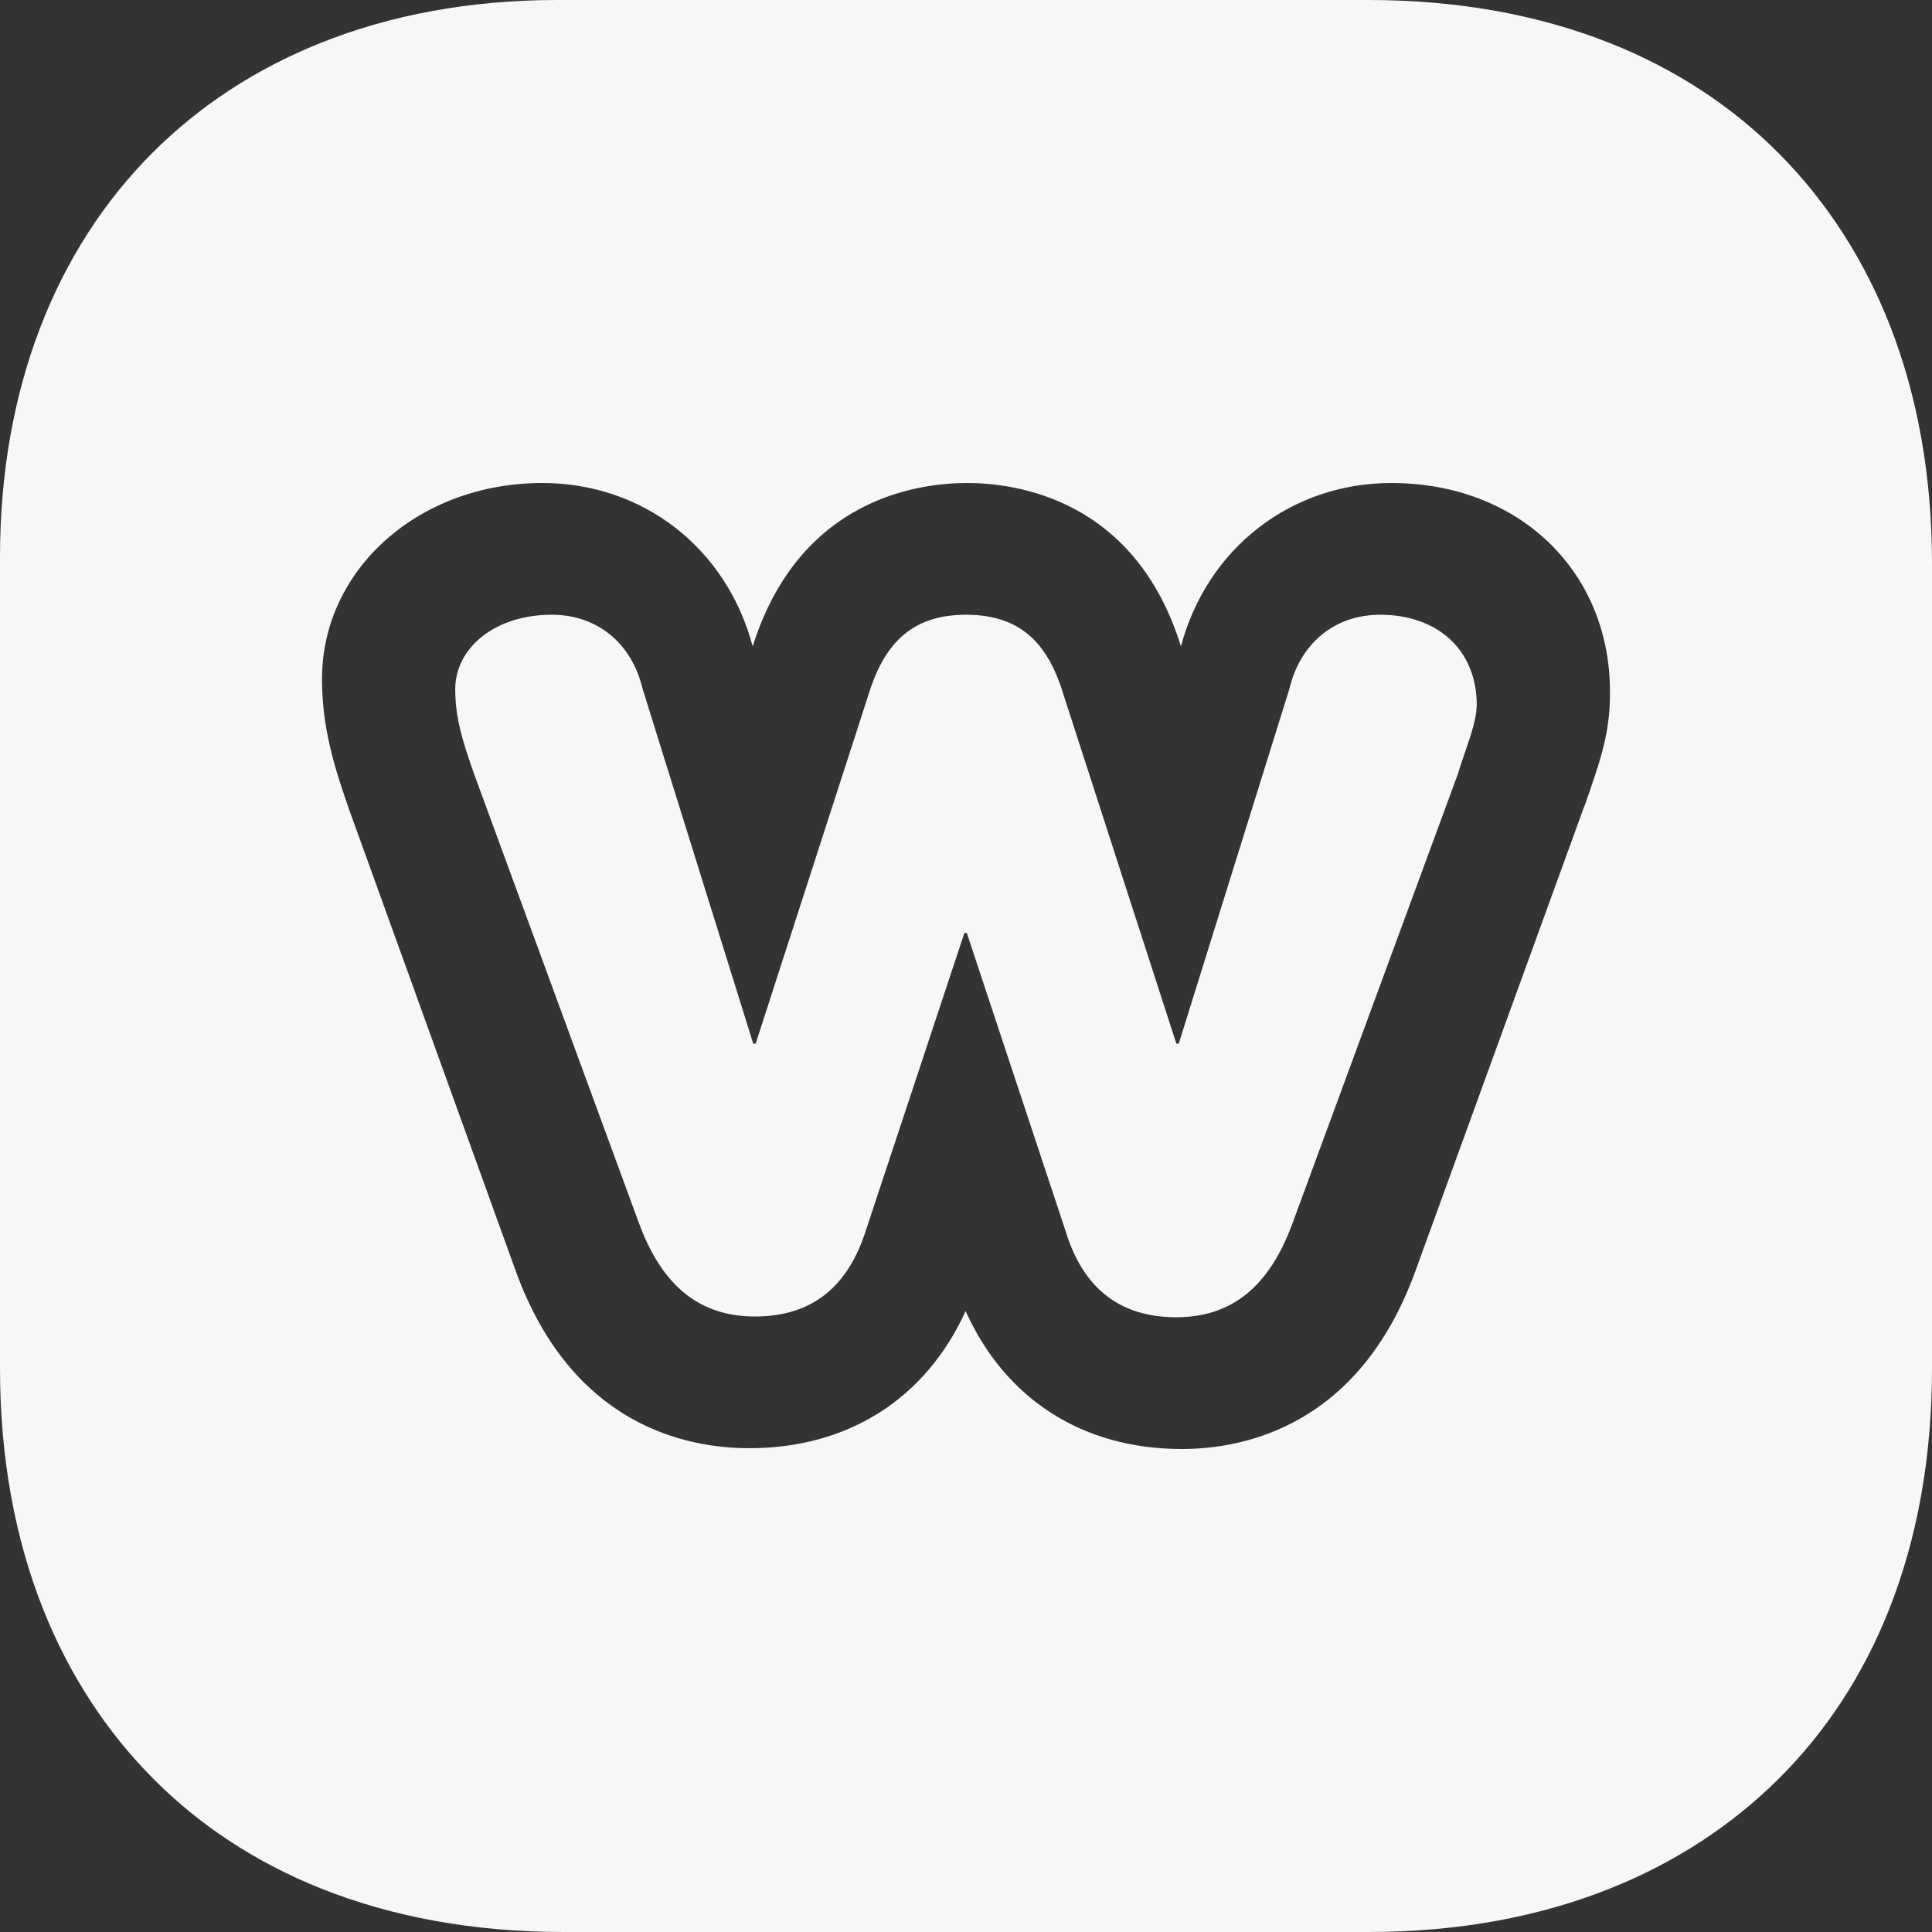 <svg width="48" height="48" viewBox="0 0 48 48" fill="none" xmlns="http://www.w3.org/2000/svg">
<rect x="0" y="0" width="48" height="48" fill="#333333" stroke="none"/>
<path fill-rule="evenodd" clip-rule="evenodd" d="M13.84 0H34C36.22 0 38.235 0.37 40 1.071C41.619 1.715 43.028 2.637 44.192 3.808C45.386 5.01 46.326 6.464 46.974 8.136C47.644 9.868 48 11.835 48 14V34C48 36.22 47.63 38.235 46.929 40C46.285 41.619 45.363 43.028 44.192 44.192C43.022 45.354 41.615 46.275 40 46.92C38.235 47.625 36.222 48 34 48H14C11.771 48 9.748 47.627 7.978 46.92C6.368 46.277 4.966 45.358 3.808 44.192C2.646 43.022 1.725 41.615 1.08 40C0.375 38.235 0 36.222 0 34V13.84C0 11.749 0.348 9.832 1 8.136C1.646 6.457 2.59 4.994 3.792 3.792C4.95 2.634 6.351 1.714 7.955 1.071C9.695 0.373 11.675 0 13.84 0ZM29.34 16.059C29.988 13.624 32.076 12 34.568 12C37.75 12 40.04 14.218 39.999 17.267C39.999 18.178 39.756 18.891 39.533 19.545C39.513 19.614 39.488 19.683 39.462 19.753C39.437 19.822 39.412 19.891 39.392 19.96L39.351 20.059L35.156 31.604C33.758 35.426 30.921 36 29.36 36C26.908 36 24.983 34.772 23.99 32.574C22.997 34.752 21.071 35.98 18.619 35.98C17.059 35.98 14.222 35.426 12.823 31.604L8.669 20.099C8.304 19.049 8 18.079 8 16.871C8 14.139 10.412 12 13.472 12C15.985 12 18.052 13.624 18.7 16.059C19.855 12.396 22.794 12 24.03 12C25.246 12 28.205 12.396 29.34 16.059ZM32.117 30.378L36.215 19.245C36.277 19.042 36.341 18.854 36.402 18.678C36.551 18.243 36.676 17.88 36.69 17.526C36.69 16.113 35.68 15.273 34.294 15.273C33.126 15.273 32.295 16.017 32.037 17.106L29.286 25.929H29.226L26.435 17.297C26.059 16.037 25.406 15.273 24 15.273C22.594 15.273 21.941 16.056 21.565 17.297L18.774 25.929H18.714L15.963 17.106C15.705 16.017 14.874 15.273 13.706 15.273C12.3 15.273 11.31 16.094 11.31 17.125C11.31 17.794 11.469 18.366 11.805 19.302L15.864 30.359C16.358 31.715 17.19 32.708 18.754 32.708C20.199 32.708 21.07 31.944 21.506 30.588L23.96 23.179H24.02L26.475 30.588C26.89 31.944 27.761 32.727 29.226 32.727C30.79 32.727 31.622 31.734 32.117 30.378Z" fill="#F5F7F9"/>
</svg>
